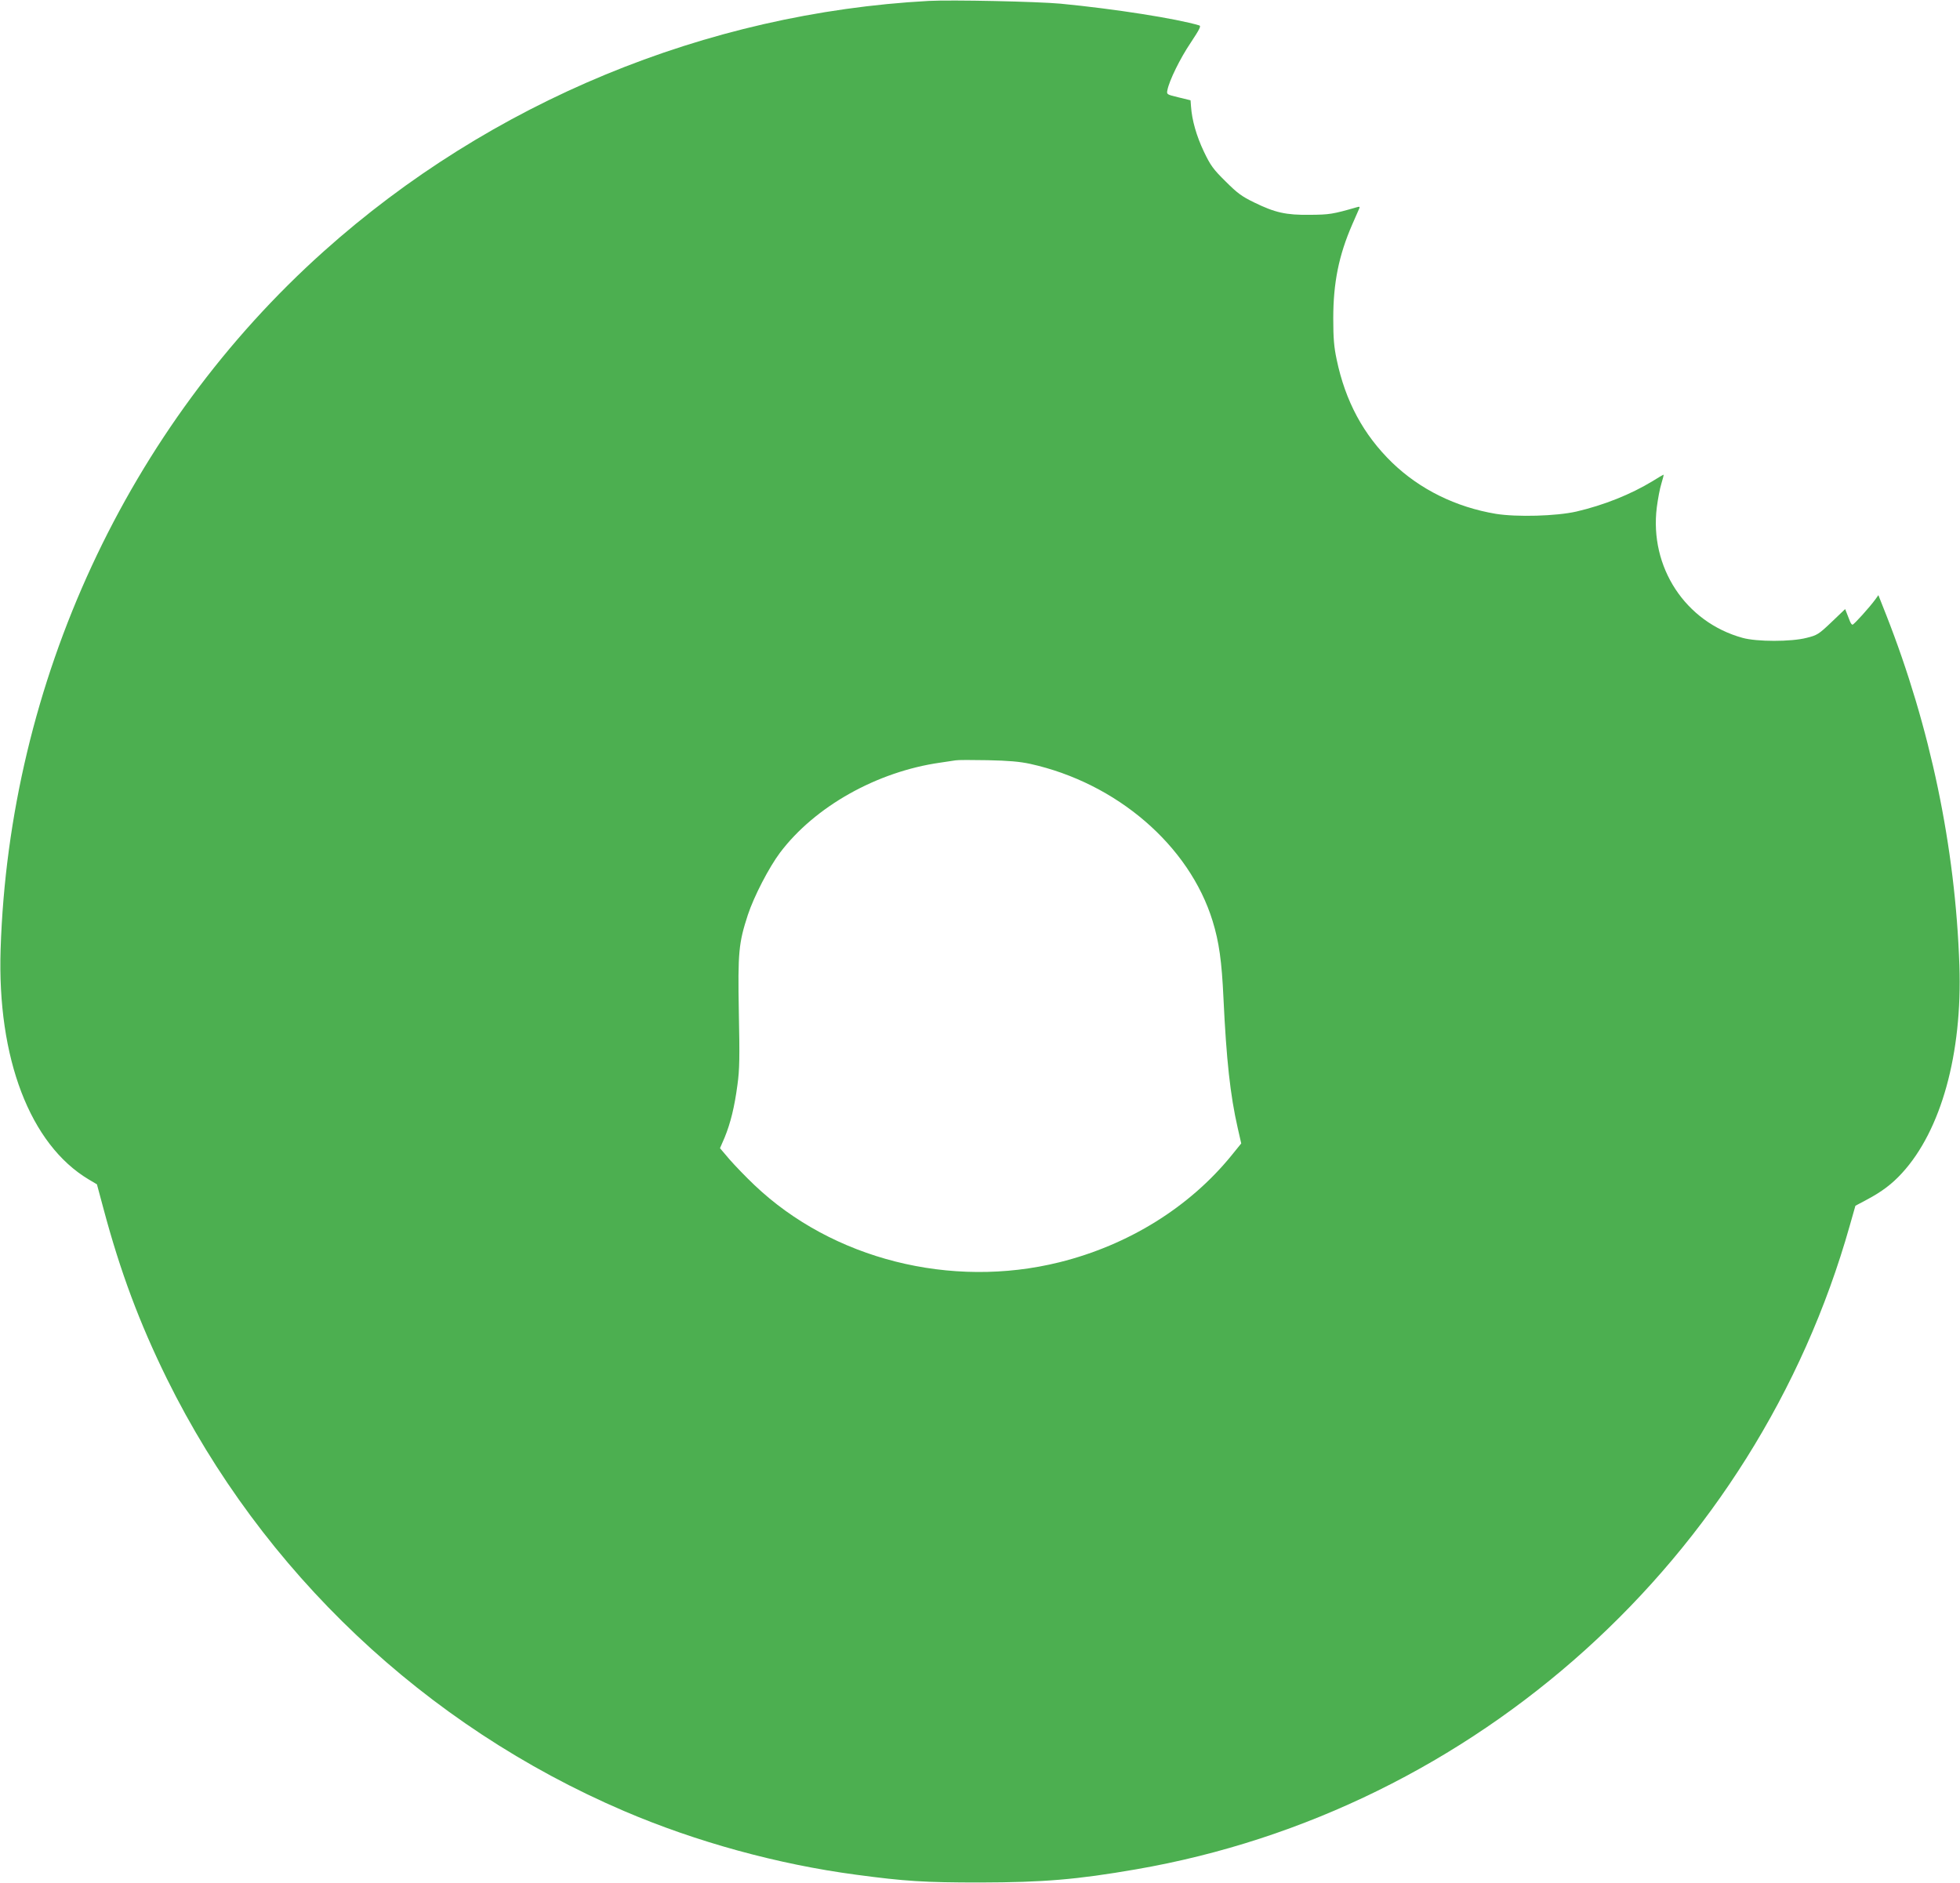 <?xml version="1.0" standalone="no"?>
<!DOCTYPE svg PUBLIC "-//W3C//DTD SVG 20010904//EN"
 "http://www.w3.org/TR/2001/REC-SVG-20010904/DTD/svg10.dtd">
<svg version="1.0" xmlns="http://www.w3.org/2000/svg"
 width="1280pt" height="1230pt" viewBox="0 0 1280 1230"
 preserveAspectRatio="xMidYMid meet">
<g transform="translate(0,1230) scale(0.1,-0.1)"
fill="#4caf50" stroke="none">
<path d="M6065 12294 c-1455 -79 -2862 -661 -3950 -1635 -1283 -1148 -2055
-2813 -2111 -4559 -23 -711 192 -1274 575 -1503 l54 -32 43 -160 c110 -412
235 -746 414 -1110 622 -1260 1687 -2267 2985 -2823 472 -202 1004 -348 1515
-416 320 -43 448 -51 810 -51 415 1 632 19 1019 86 2218 383 4049 2035 4661
4204 l37 130 75 40 c98 52 164 102 229 173 256 279 395 781 375 1357 -26 772
-190 1556 -478 2289 l-51 129 -20 -28 c-38 -52 -140 -165 -149 -165 -5 0 -12
10 -17 23 -5 12 -14 35 -20 51 l-11 28 -89 -85 c-84 -80 -94 -86 -163 -103
-100 -26 -325 -26 -418 0 -374 103 -609 462 -560 853 7 54 20 124 30 155 10
32 16 58 14 58 -2 0 -34 -19 -71 -42 -143 -87 -318 -157 -498 -199 -132 -30
-388 -37 -526 -15 -262 44 -497 160 -678 335 -187 182 -305 400 -362 674 -17
80 -22 137 -22 267 0 233 36 412 124 614 22 50 43 97 46 105 5 11 1 13 -18 7
-156 -45 -178 -48 -304 -49 -157 -2 -228 14 -365 81 -80 39 -109 60 -186 137
-81 80 -98 103 -142 195 -48 101 -78 205 -84 295 l-3 40 -78 19 c-78 19 -79
19 -73 48 12 62 83 207 152 309 58 88 69 109 56 113 -146 44 -552 108 -906
142 -154 14 -709 26 -861 18z m663 -4983 c565 -125 1039 -533 1191 -1026 42
-136 60 -263 71 -505 19 -402 44 -632 93 -847 l23 -101 -64 -79 c-275 -338
-673 -585 -1123 -697 -708 -176 -1483 20 -1992 504 -55 52 -128 128 -163 168
l-62 73 30 69 c39 95 65 201 84 345 14 100 15 179 9 475 -7 391 -1 451 59 635
40 121 138 310 210 406 227 301 632 529 1046 588 41 6 86 13 100 15 14 3 108
3 210 1 139 -3 208 -9 278 -24z"/>
</g>
</svg>
